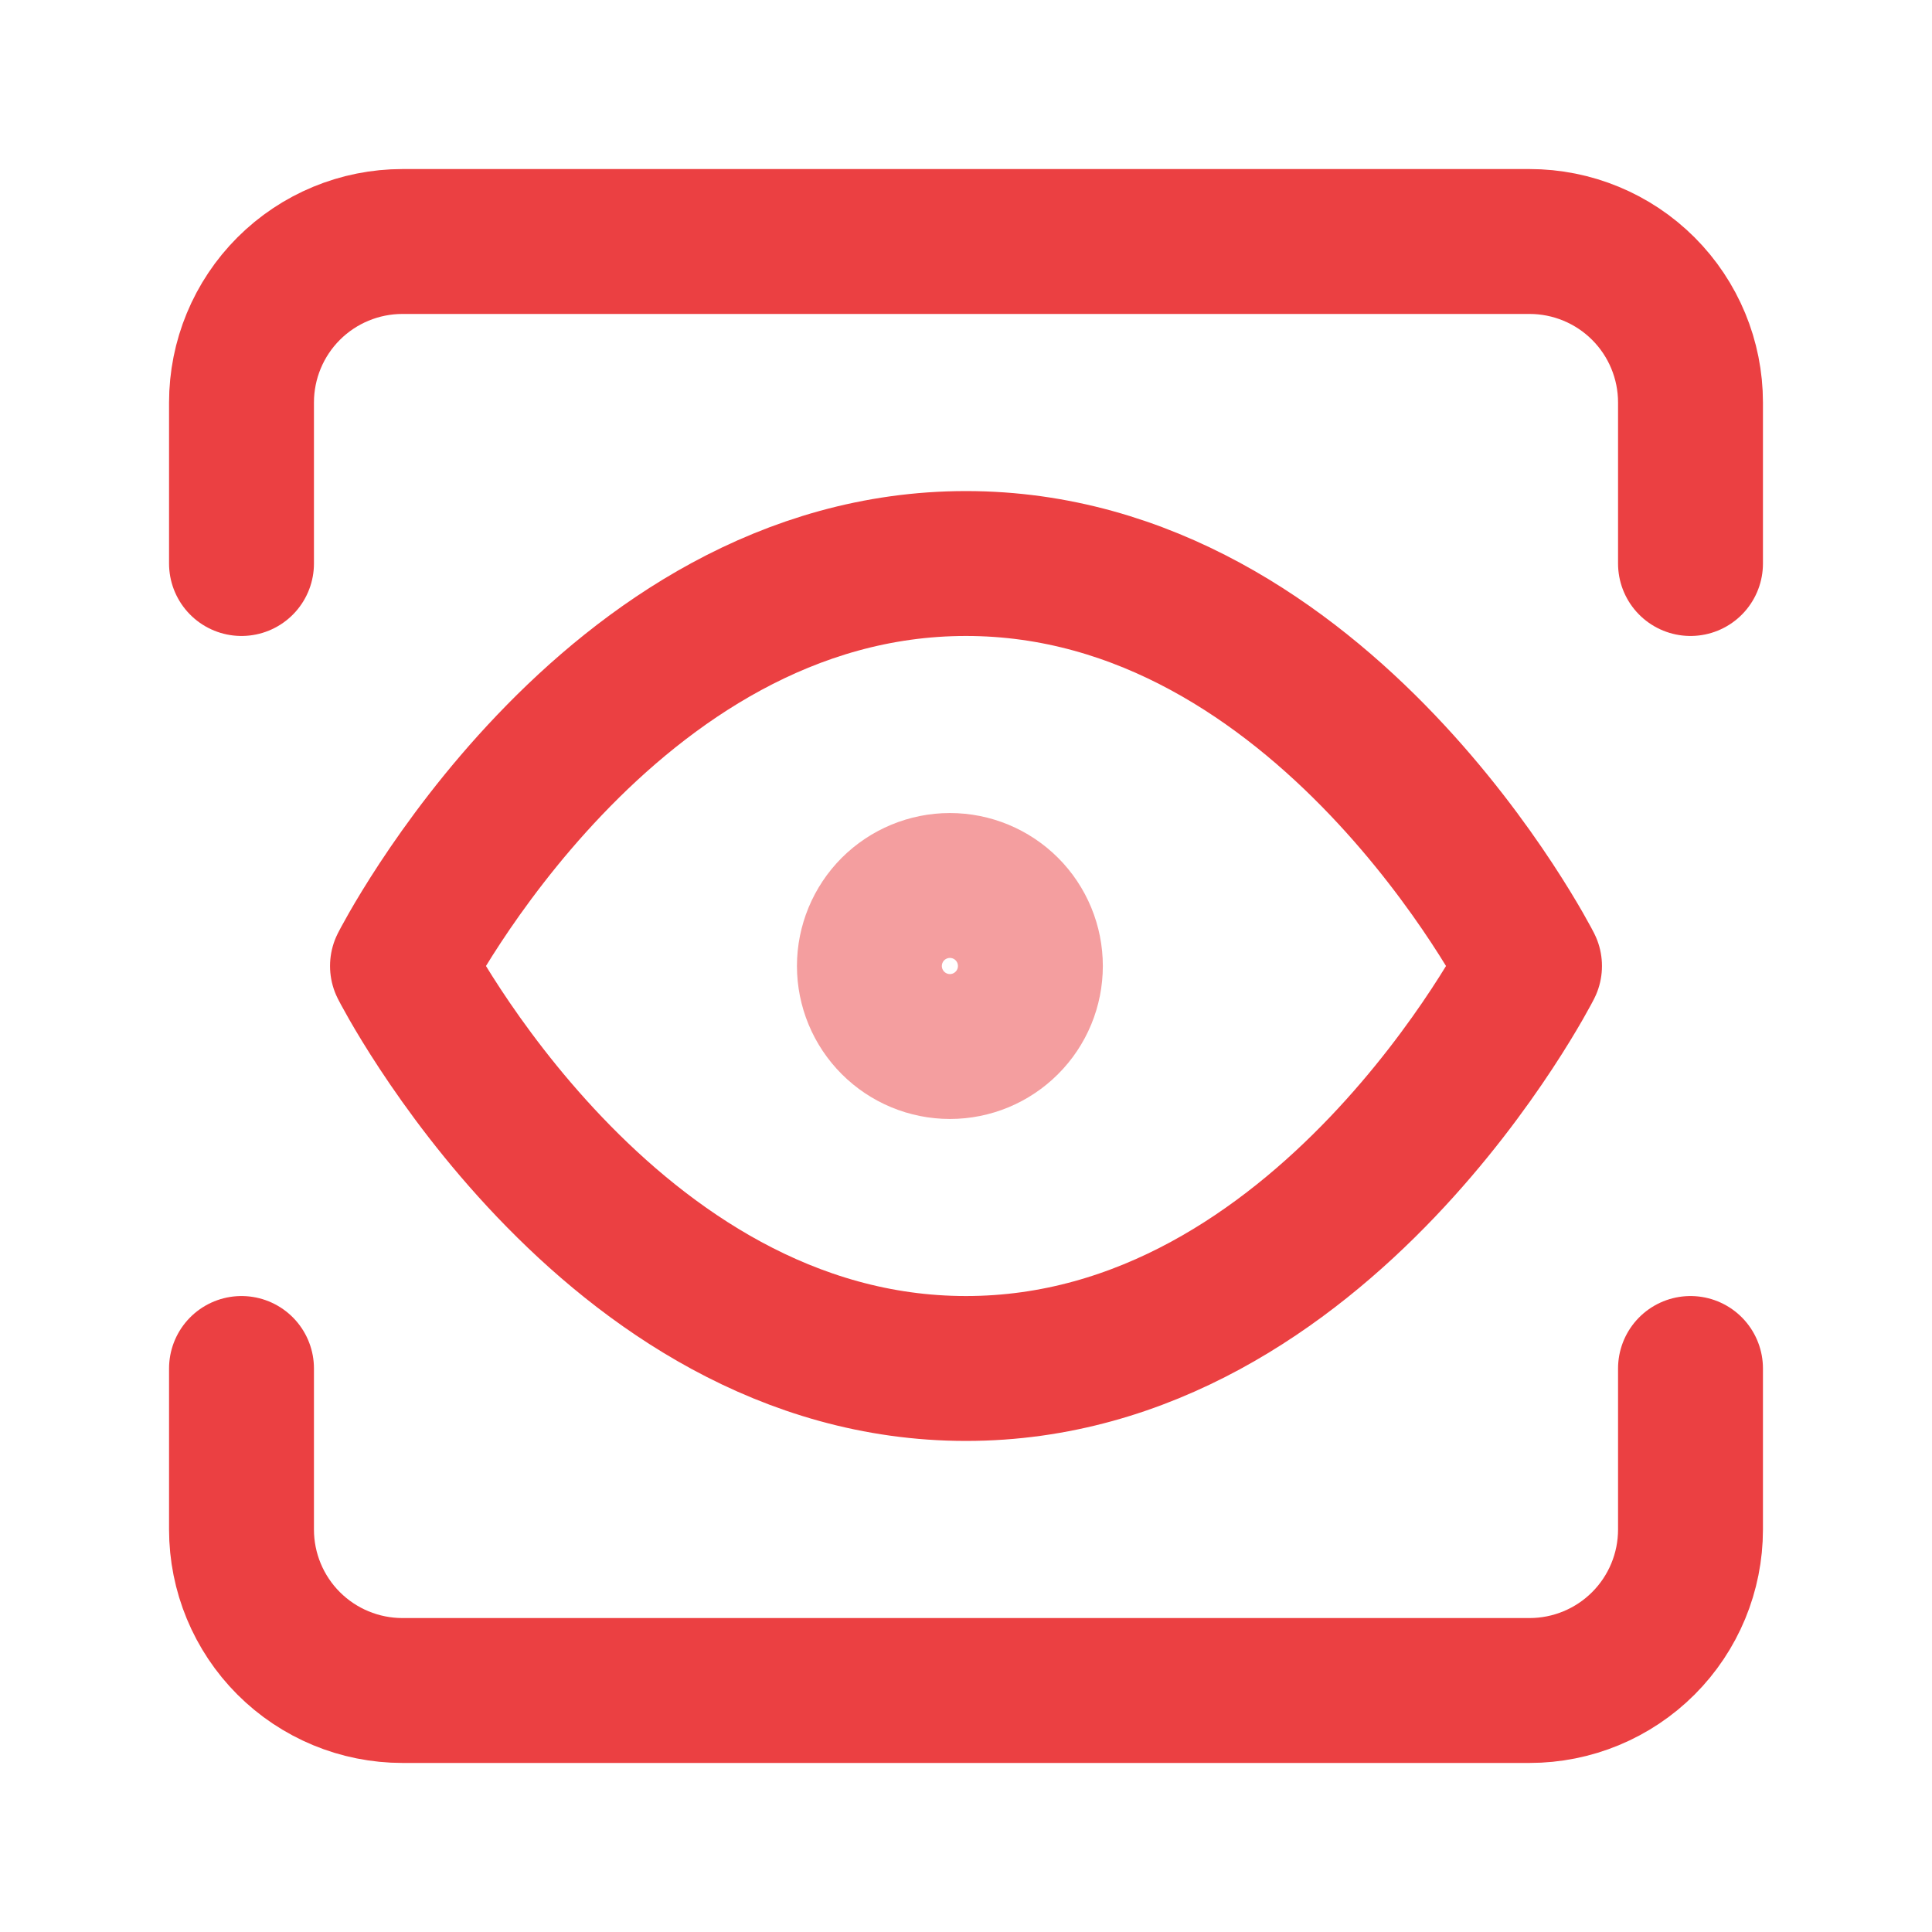 <svg width="40" height="40" viewBox="0 0 40 40" fill="none" xmlns="http://www.w3.org/2000/svg">
<path d="M19.667 21.667C20.109 21.667 20.533 21.491 20.845 21.178C21.158 20.866 21.333 20.442 21.333 20C21.333 19.558 21.158 19.134 20.845 18.821C20.533 18.509 20.109 18.333 19.667 18.333C19.225 18.333 18.801 18.509 18.488 18.821C18.176 19.134 18 19.558 18 20C18 20.442 18.176 20.866 18.488 21.178C18.801 21.491 19.225 21.667 19.667 21.667Z" stroke="#F49E9F" stroke-width="3" stroke-linecap="round" stroke-linejoin="round"/>
<path d="M35 28.333V31.667C35 32.551 34.649 33.399 34.024 34.024C33.399 34.649 32.551 35 31.667 35H8.333C7.449 35 6.601 34.649 5.976 34.024C5.351 33.399 5 32.551 5 31.667V28.333M35 11.667V8.333C35 7.449 34.649 6.601 34.024 5.976C33.399 5.351 32.551 5 31.667 5H8.333C7.449 5 6.601 5.351 5.976 5.976C5.351 6.601 5 7.449 5 8.333V11.667M8.333 20C8.333 20 12.575 11.667 20 11.667C27.423 11.667 31.667 20 31.667 20C31.667 20 27.423 28.333 20 28.333C12.575 28.333 8.333 20 8.333 20Z" stroke="#EB4042" stroke-width="3" stroke-linecap="round" stroke-linejoin="round"/>
</svg>
